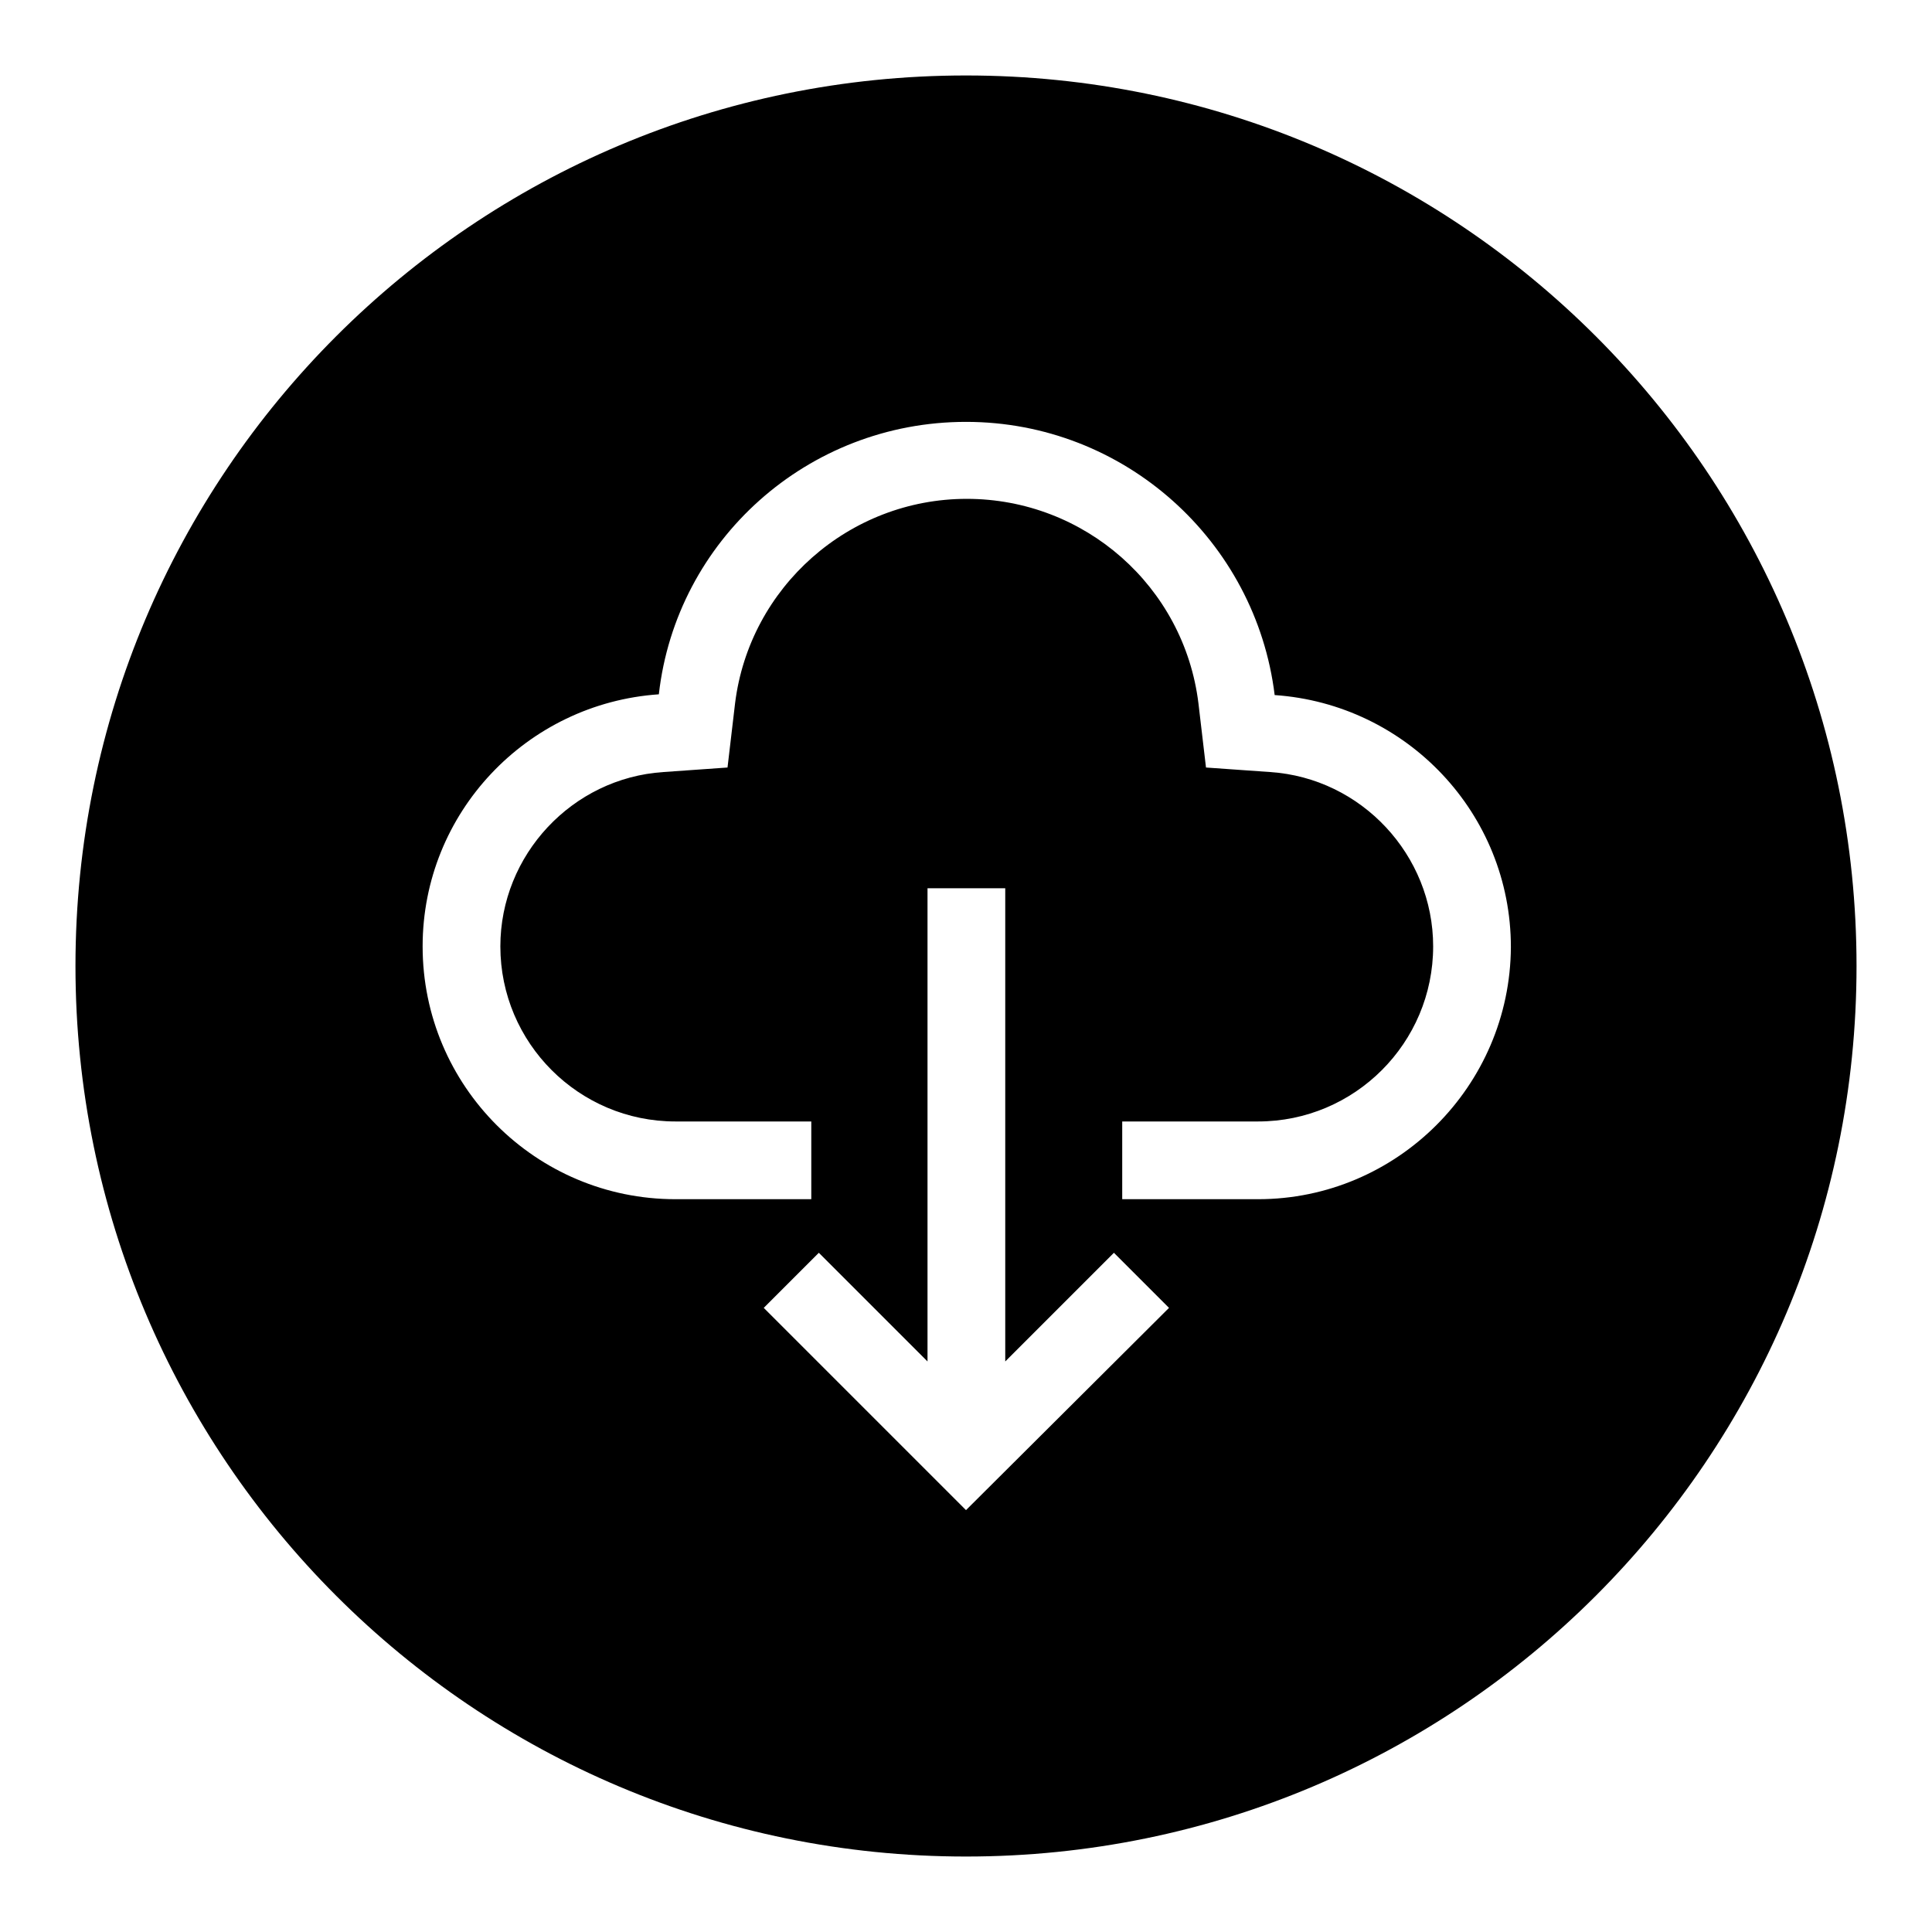 <?xml version="1.0" encoding="utf-8"?>
<!-- Svg Vector Icons : http://www.onlinewebfonts.com/icon -->
<!DOCTYPE svg PUBLIC "-//W3C//DTD SVG 1.1//EN" "http://www.w3.org/Graphics/SVG/1.1/DTD/svg11.dtd">
<svg version="1.1" xmlns="http://www.w3.org/2000/svg" xmlns:xlink="http://www.w3.org/1999/xlink" x="0px" y="0px" viewBox="0 0 256 256" enable-background="new 0 0 256 256" xml:space="preserve">
<g><g><path fill="#000000" d="M128,10C62.8,10,10,62.8,10,128c0,65.2,52.8,118,118,118c65.2,0,118-52.8,118-118C246,62.8,193.2,10,128,10z M128,200.1l-26.8-26.8l7.3-7.3l14.4,14.4v-62.7h10.3v62.7l14.4-14.4l7.3,7.3L128,200.1z M166.7,158.9h-18v-10.3h18c12.8,0,23.2-10.4,23.2-23.2c0-12.1-9.5-22.3-21.6-23.1l-8.5-0.6l-1-8.5c-1.9-15.5-15.1-27.1-30.7-27.1c-15.6,0-28.8,11.7-30.7,27.1l-1,8.5l-8.5,0.6c-12.1,0.8-21.6,11-21.6,23.1c0,12.8,10.4,23.2,23.2,23.2h18v10.3h-18c-18.5,0-33.5-15-33.5-33.5c0-17.7,13.8-32.2,31.3-33.4C89.6,71.6,107,55.9,128,55.9c21,0,38.4,15.8,40.9,36.2c17.5,1.2,31.3,15.7,31.3,33.4C200.1,143.9,185.1,158.9,166.7,158.9z"/></g></g>
</svg>